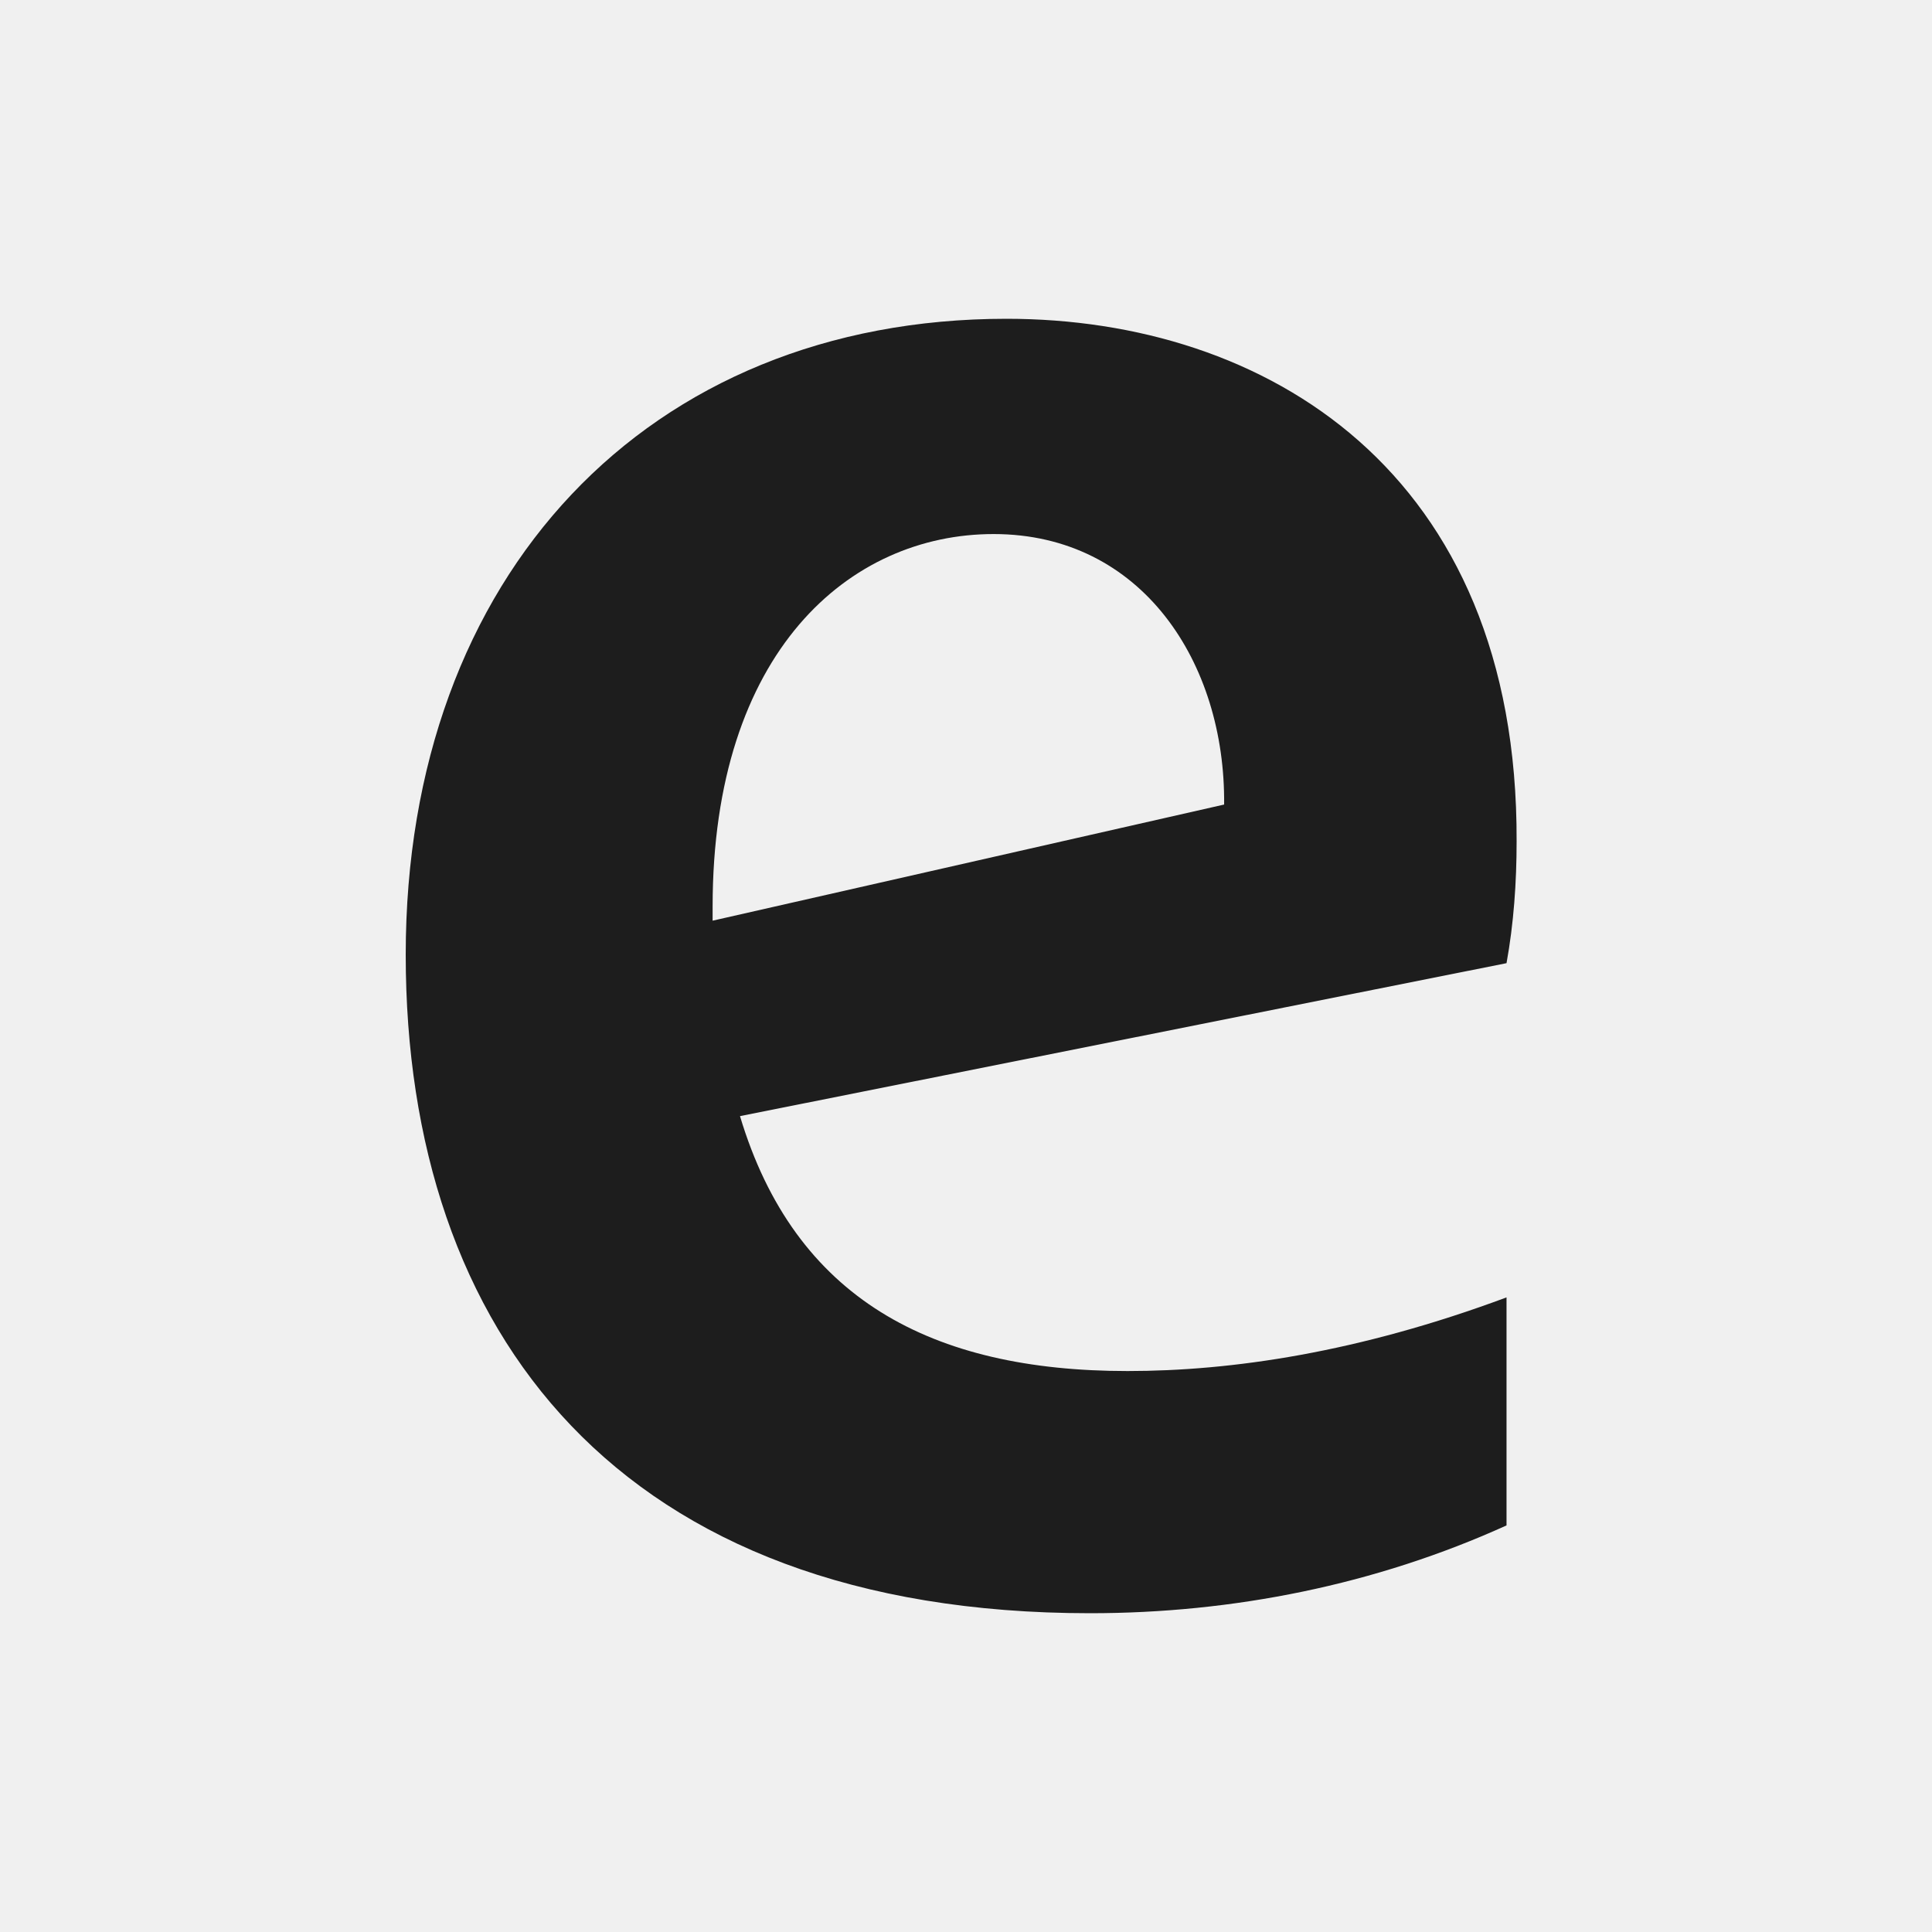 <svg xmlns="http://www.w3.org/2000/svg" version="1.1" xmlns:xlink="http://www.w3.org/1999/xlink" xmlns:svgjs="http://svgjs.com/svgjs" width="200" height="200"><rect width="100%" height="100%" fill="#808080" stroke="none"/><svg width="200" height="200" viewBox="0 0 200 200" fill="none" xmlns="http://www.w3.org/2000/svg">
<rect width="200" height="200" fill="#F0F0F0"></rect>
<path d="M104.198 33C67.058 33 42 59.536 42 98.827C42 137.972 64.075 167 112.849 167C127.616 167 142.382 164.068 155.955 157.91V134.306C140.592 140.024 127.466 141.93 116.727 141.93C96.442 141.93 82.272 134.453 76.604 115.54L155.955 99.707C156.701 95.602 156.999 91.35 156.999 87.099C157.149 48.687 130.897 33 104.198 33ZM73.77 93.843C73.77 67.453 87.94 55.285 102.856 55.285C118.219 55.285 126.87 68.626 126.721 83.287L73.77 95.308C73.77 94.869 73.77 94.282 73.77 93.843Z" fill="#1D1D1D"></path>
</svg><style>@media (prefers-color-scheme: light) { :root { filter: contrast(1) brightness(1); } }
@media (prefers-color-scheme: dark) { :root { filter: none; } }
</style></svg>